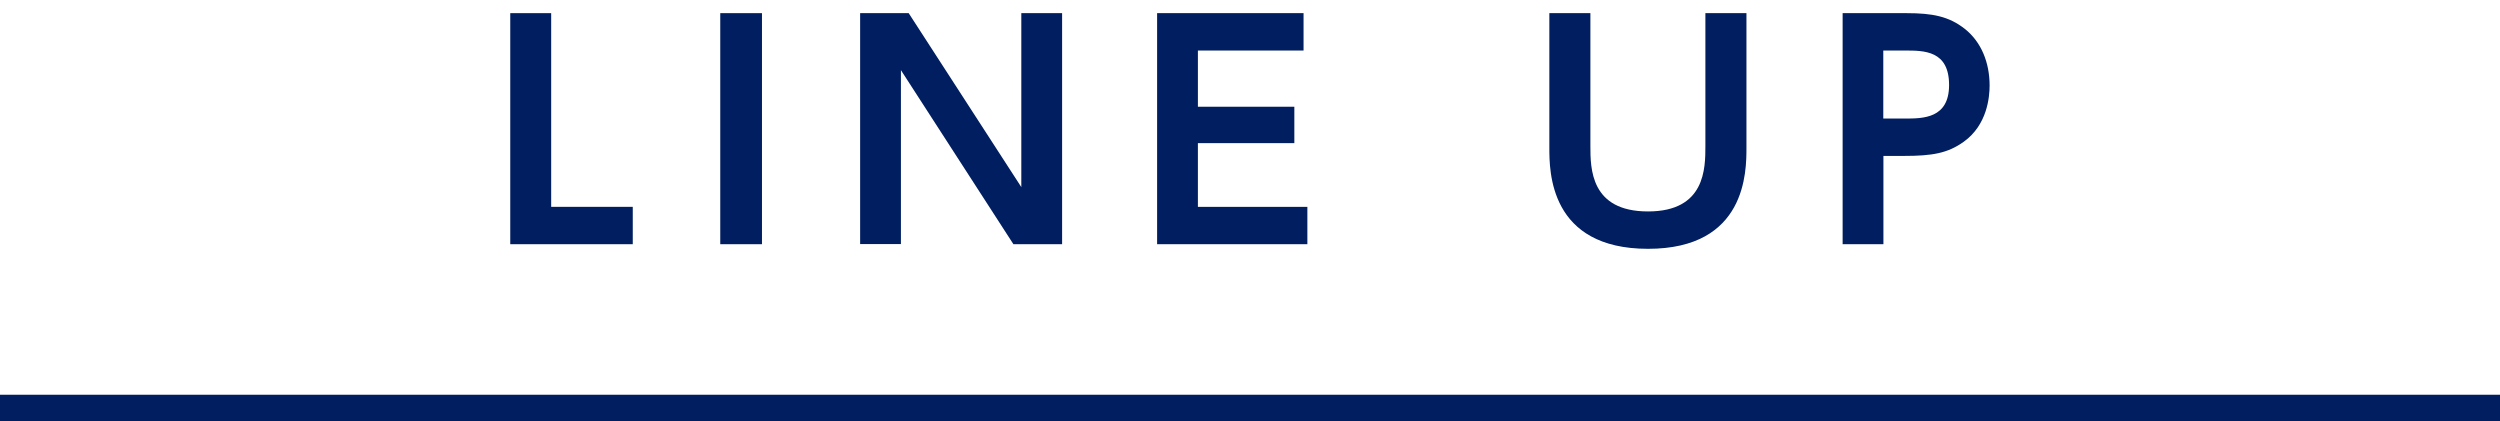 <?xml version="1.0" encoding="utf-8"?>
<!-- Generator: Adobe Illustrator 27.1.1, SVG Export Plug-In . SVG Version: 6.00 Build 0)  -->
<svg version="1.1" id="レイヤー_1" xmlns="http://www.w3.org/2000/svg" xmlns:xlink="http://www.w3.org/1999/xlink" x="0px"
	 y="0px" viewBox="0 0 190 32" style="enable-background:new 0 0 190 32;" xml:space="preserve">
<style type="text/css">
	.st0{fill:none;stroke:#001E60;stroke-width:2;stroke-miterlimit:10;}
	.st1{fill:#001E60;}
</style>
<line class="st0" x1="0" y1="31" x2="190" y2="31"/>
<g>
	<path class="st1" d="M41.89,1v14.72h6.2v2.84h-9.31V1H41.89z"/>
	<path class="st1" d="M57.91,1v17.56h-3.17V1H57.91z"/>
	<path class="st1" d="M69.06,1l8.56,13.22V1h3.1v17.56h-3.7L68.47,5.33v13.22h-3.1V1H69.06z"/>
	<path class="st1" d="M98.37,8.11v2.77h-7.33v4.84h8.32v2.84H87.94V1h11.13v2.84h-8.03v4.27H98.37z"/>
	<path class="st1" d="M132.73,1v10.23c0,1.8,0,7.68-7.48,7.68c-7.5,0-7.5-5.9-7.5-7.68V1h3.12v10.08c0,1.72,0,4.99,4.38,4.99
		c4.36,0,4.36-3.28,4.36-4.99V1H132.73z"/>
	<path class="st1" d="M144.9,1c1.96,0,3.21,0.24,4.42,1.19c1.28,1.01,1.89,2.6,1.89,4.31c0,0.88-0.18,2.99-1.96,4.27
		c-1.23,0.88-2.4,1.08-4.55,1.08h-1.56v6.71h-3.1V1H144.9z M144.76,9.01c1.39,0,3.37,0,3.37-2.55c0-2.62-1.89-2.62-3.37-2.62h-1.63
		v5.17H144.76z"/>
</g>
</svg>
